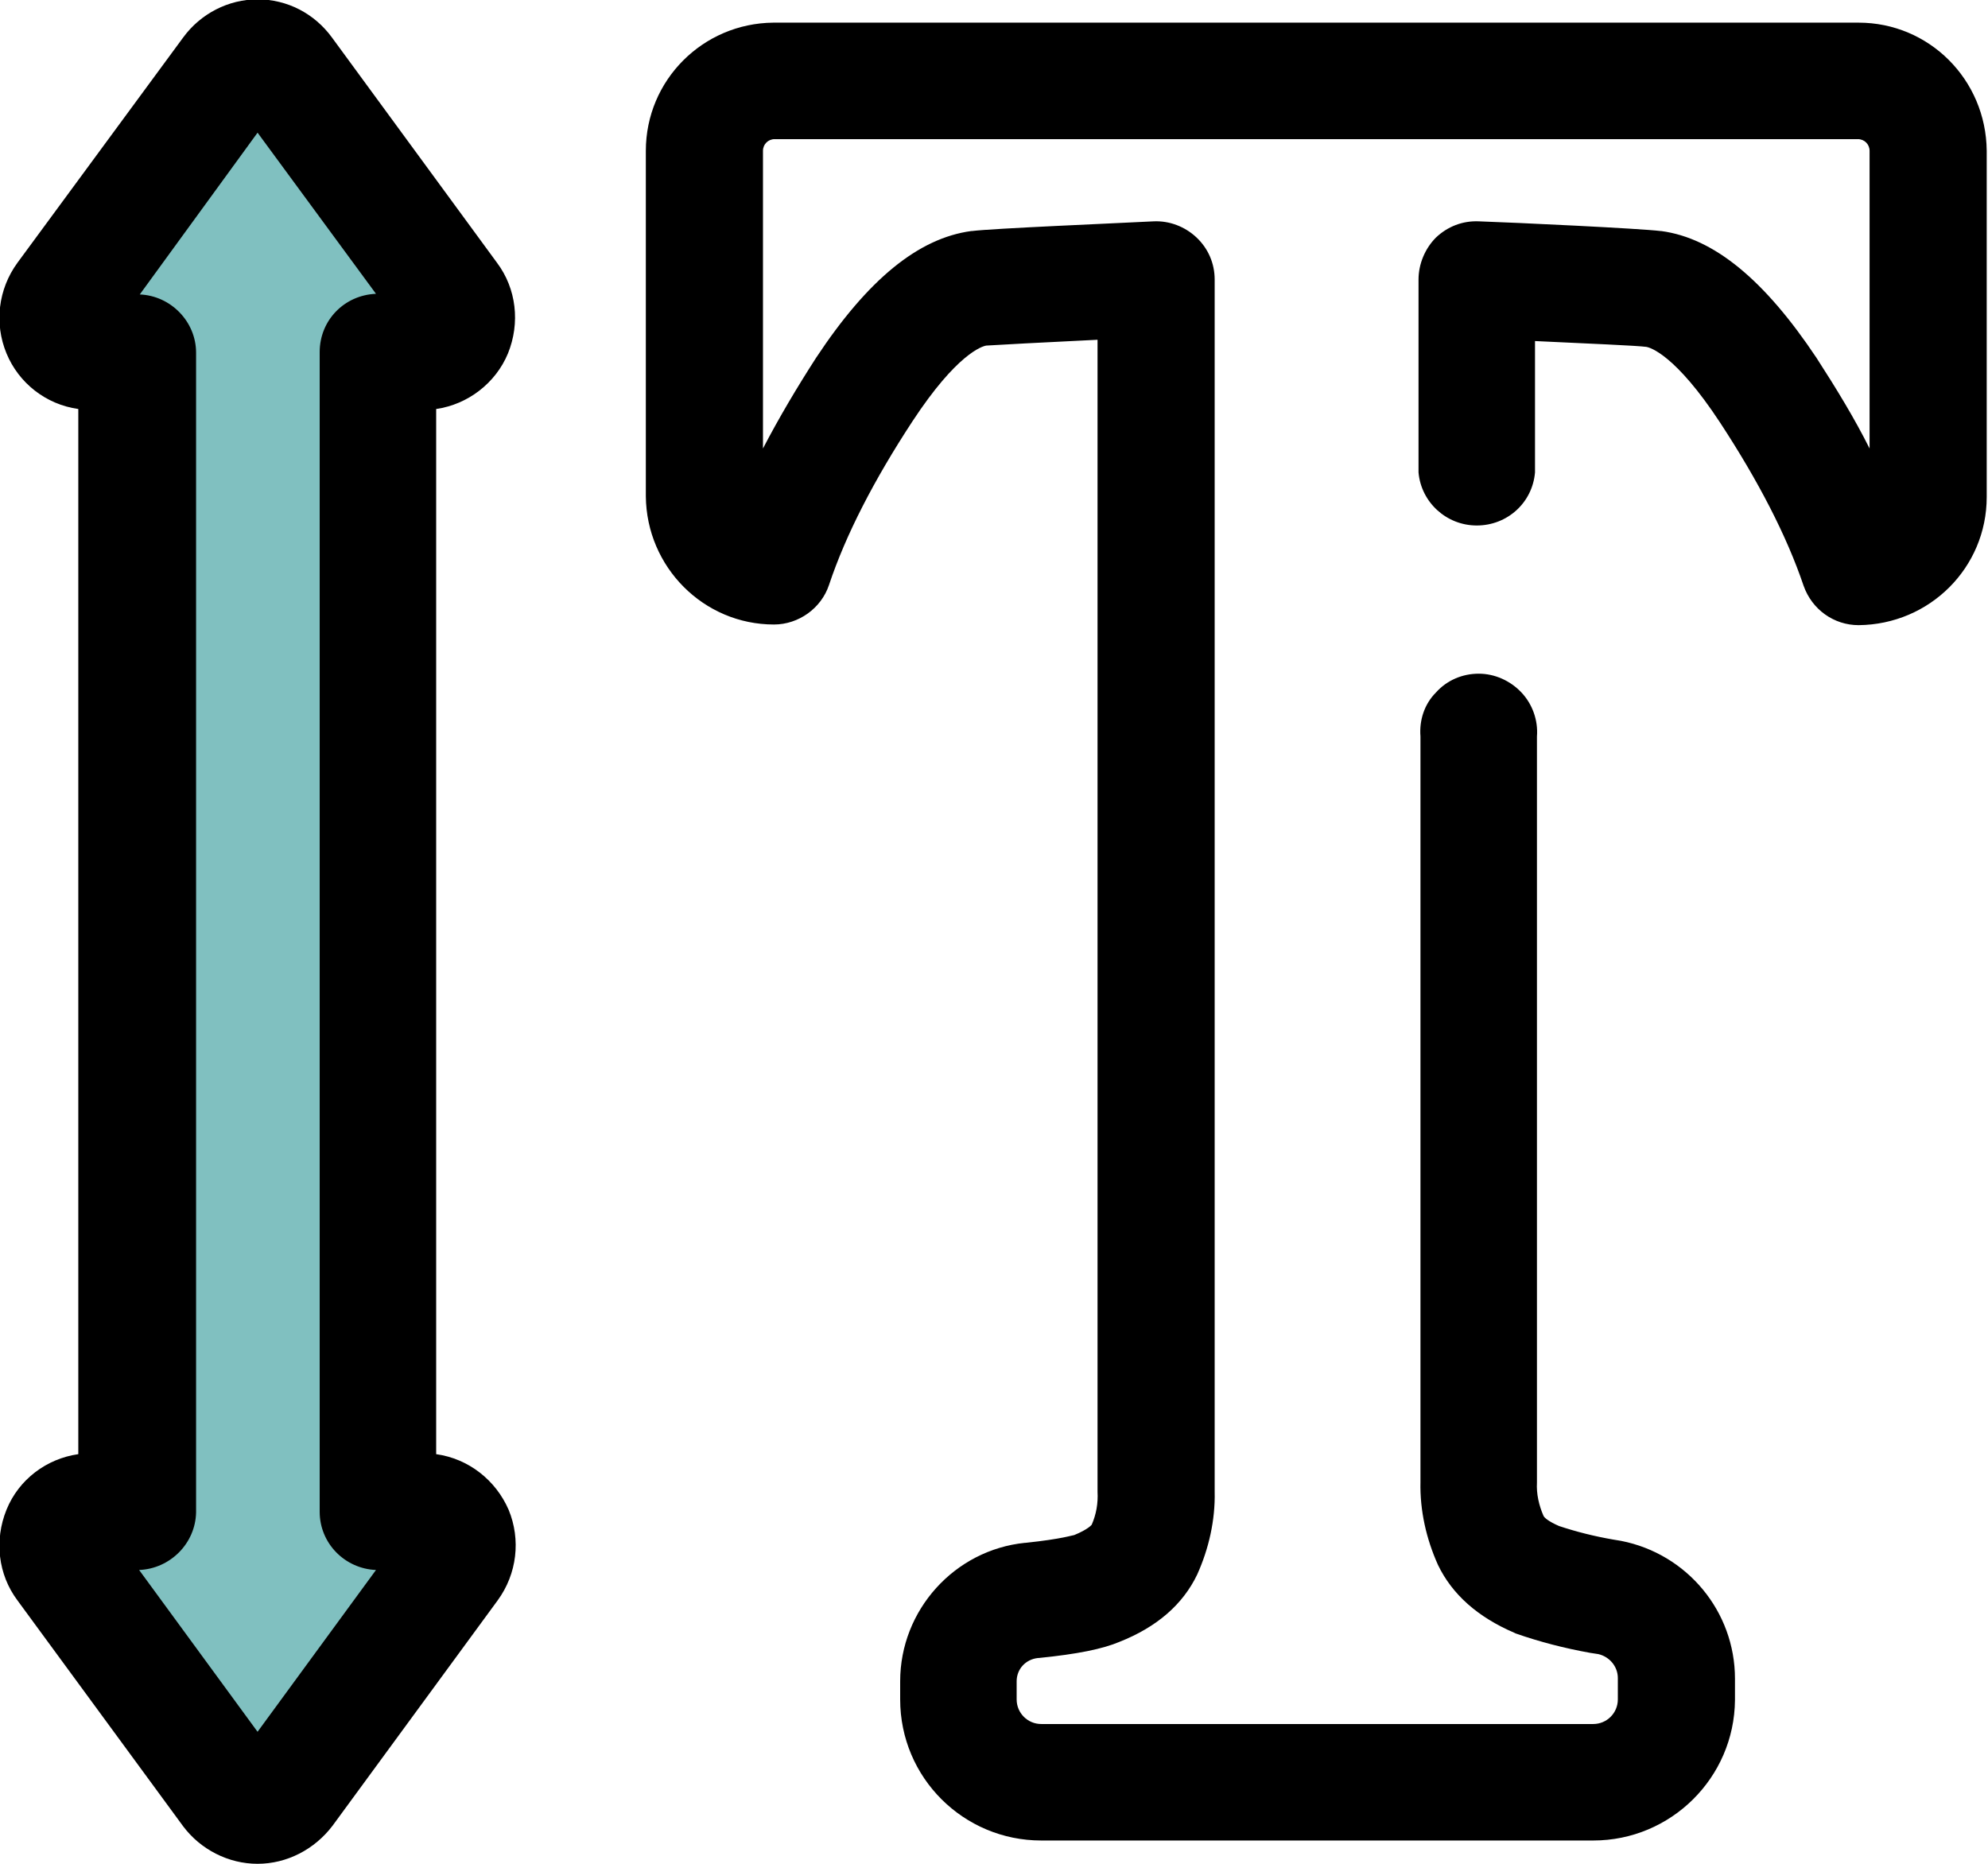 <?xml version="1.0" encoding="utf-8"?>
<!-- Generator: Adobe Illustrator 25.4.1, SVG Export Plug-In . SVG Version: 6.00 Build 0)  -->
<svg version="1.1" id="Ebene_1" xmlns="http://www.w3.org/2000/svg" xmlns:xlink="http://www.w3.org/1999/xlink" x="0px" y="0px"
	 viewBox="0 0 307.2 288" style="enable-background:new 0 0 307.2 288;" xml:space="preserve">
<style type="text/css">
	.st0{fill:#80C0C0;}
</style>
<path class="st0" d="M65.2,233.6h-6.9V54.4h6.9c4.3,0,6.8-4.9,4.3-8.4L44,11.1c-2.1-2.9-6.4-2.9-8.5,0L10,46
	c-2.6,3.5-0.1,8.4,4.3,8.4h7v179.2h-7c-4.3,0-6.8,4.9-4.3,8.4l25.5,34.8c2.1,2.9,6.4,2.9,8.5,0L69.5,242
	C72.1,238.5,69.6,233.6,65.2,233.6z"/>
<path d="M246.2,284.4h-85.3c-12,0-21.8-9.7-21.8-21.8v-2.8c0-11,8.4-20.3,19.3-21.4h0.1c5.7-0.6,7.3-1.2,7.5-1.2
	c2.2-0.9,2.7-1.6,2.7-1.6c0.7-1.6,1-3.3,0.9-5.1v-178c-8.3,0.4-15.7,0.8-17.2,0.9c-0.6,0.1-4.5,1.2-11.4,11.7
	c-5.9,9-10.3,17.5-12.9,25.3c-1.2,3.6-4.7,6.1-8.5,6.1c-10.9,0-19.7-8.9-19.8-19.8V23.3c0-10.9,8.8-19.7,19.7-19.8h167.7
	c10.9,0,19.7,8.8,19.8,19.8v53.5c0,10.9-8.8,19.7-19.8,19.8c-3.8,0-7.2-2.4-8.5-6.1c-2.6-7.7-7-16.2-12.9-25.2
	c-6.9-10.5-10.8-11.6-11.4-11.7c-1.5-0.2-8.8-0.5-17.2-0.9v20.3c-0.4,4.7-4.3,8.2-9,8.2s-8.6-3.6-9-8.2V43.2c0-2.4,1-4.8,2.7-6.5
	c1.8-1.7,4.1-2.6,6.6-2.5c5.8,0.2,24.9,1.1,28.1,1.5h0.1c8.2,1.1,16,7.6,24,19.6c3.1,4.8,5.9,9.4,8.2,14v-46c0-1-0.8-1.8-1.8-1.8
	H119.7c-1,0-1.8,0.8-1.8,1.8v46c2.5-4.8,5.3-9.5,8.2-14c8-12.1,15.8-18.5,24-19.6h0.1c3.1-0.4,22.3-1.2,28.1-1.5
	c2.4-0.1,4.8,0.8,6.6,2.5c1.8,1.7,2.8,4,2.8,6.5v187.3c0.1,4.4-0.9,8.8-2.7,12.8c-2.2,4.6-6.2,8.1-12,10.4
	c-2.6,1.1-6.5,1.9-12.5,2.5h-0.1c-1.9,0.2-3.3,1.7-3.3,3.6v2.8c0,2.1,1.7,3.8,3.8,3.8h85.3c2.1,0,3.8-1.7,3.8-3.8v-3.3
	c0-1.8-1.3-3.3-3-3.7l-1.3-0.2c-3.9-0.7-7.8-1.7-11.5-3l-0.2-0.1c-5.6-2.4-9.6-5.9-11.8-10.5c-1.8-4-2.8-8.4-2.7-12.8V113.8
	c-0.2-2.5,0.6-5,2.4-6.8c1.7-1.9,4.1-2.9,6.6-2.9c2.5,0,4.9,1.1,6.6,2.9c1.7,1.8,2.6,4.3,2.4,6.8v115.3c-0.1,1.7,0.3,3.5,1,5.1
	c0.1,0.3,0.8,0.9,2.4,1.6c2.7,0.9,5.5,1.6,8.4,2.1l1.2,0.2c10.2,2,17.6,10.9,17.6,21.3v3.3C268,274.7,258.2,284.4,246.2,284.4
	L246.2,284.4z M21.5,242.6l18.3,25l18.3-25c-4.8-0.2-8.7-4.1-8.7-9V54.4c0-4.9,3.8-8.8,8.7-9L39.8,20.5l-18.2,25
	c4.8,0.2,8.7,4.2,8.7,9v179.2C30.2,238.5,26.3,242.4,21.5,242.6L21.5,242.6z M39.8,288c-4.5,0-8.8-2.2-11.5-5.8L2.7,247.3
	c-3-4-3.6-9.3-1.7-14s6.2-7.9,11.1-8.6V63.2c-5-0.7-9.2-4-11.1-8.6c-1.9-4.6-1.3-9.9,1.7-14L28.3,5.8c2.7-3.7,7-5.9,11.5-5.9
	c4.6,0,8.8,2.2,11.5,5.9l25.5,34.8c3,4,3.6,9.3,1.7,14c-1.9,4.6-6.2,7.9-11.1,8.6v161.5c5,0.7,9.2,4,11.2,8.6
	c1.9,4.6,1.3,9.9-1.7,14l-25.5,34.8C48.6,285.8,44.3,288,39.8,288z"/>
</svg>
